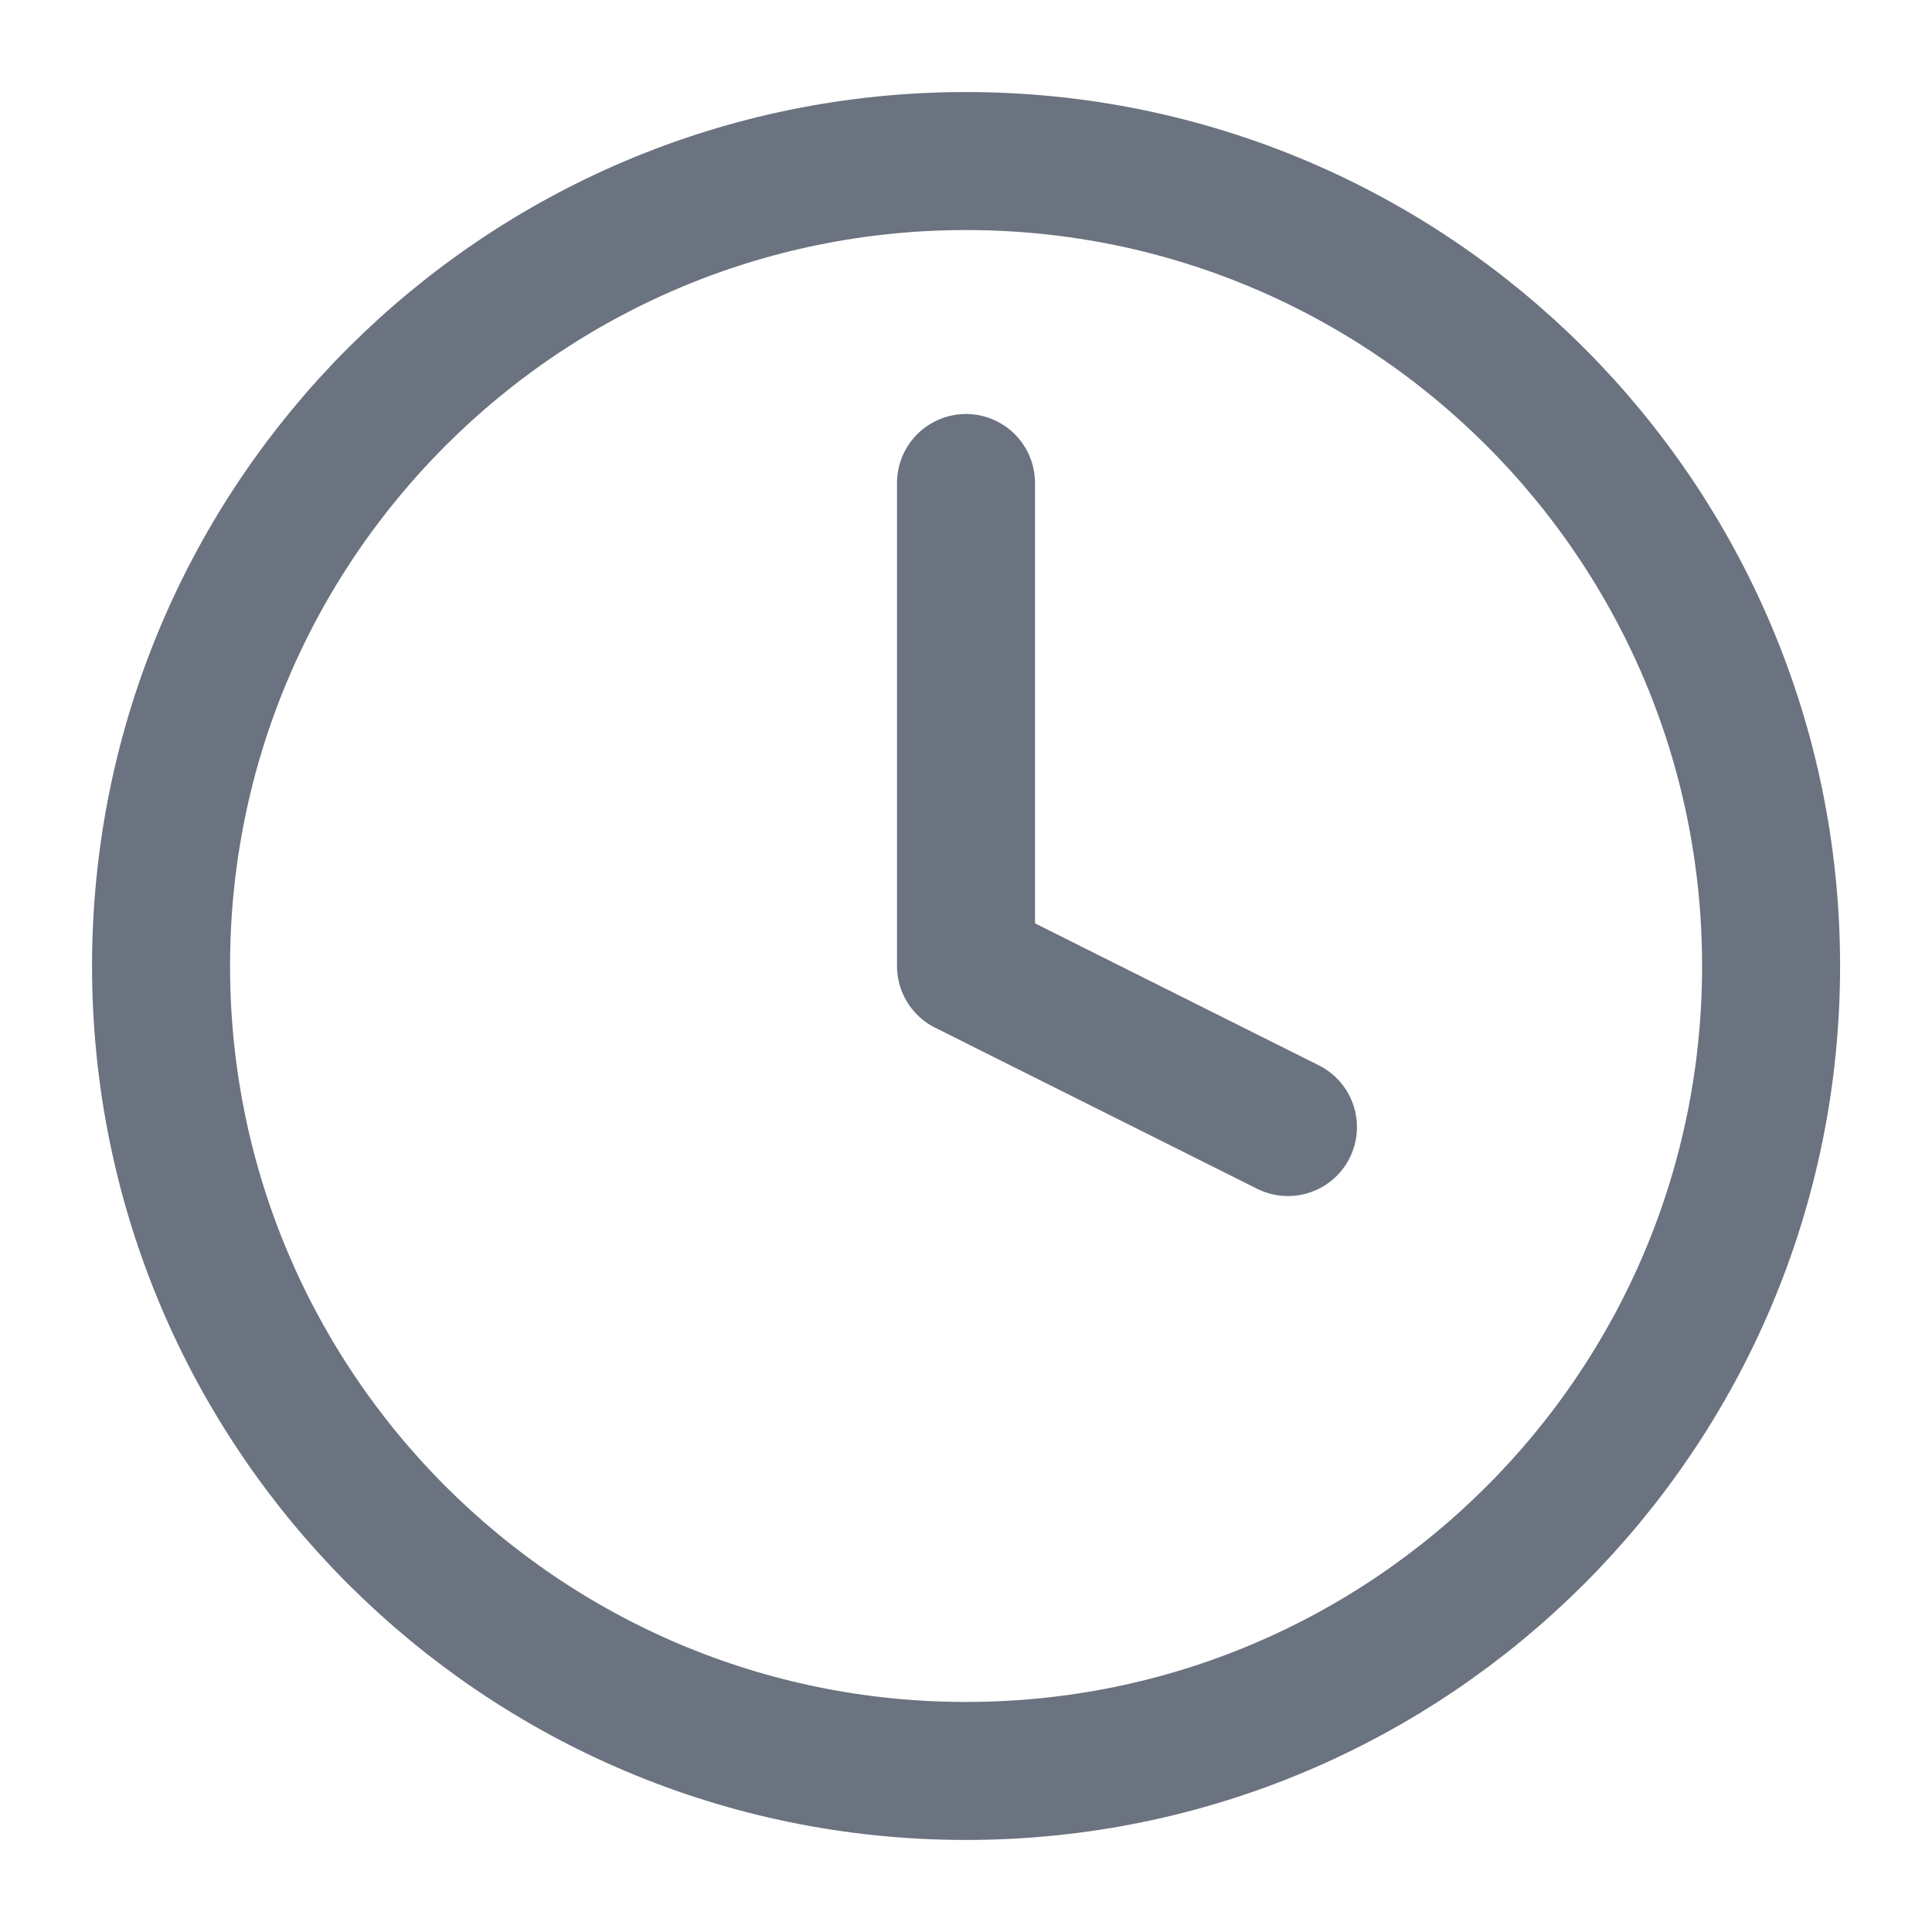 <svg width="14" height="14" viewBox="0 0 14 14" fill="none" xmlns="http://www.w3.org/2000/svg">
<g clip-path="url(#clip0_1112_35283)">
<path d="M7 12.833C10.222 12.833 12.834 10.222 12.834 7C12.834 3.778 10.222 1.167 7 1.167C3.779 1.167 1.167 3.778 1.167 7C1.167 10.222 3.779 12.833 7 12.833Z" stroke="#6B7280" stroke-linecap="round" stroke-linejoin="round"/>
<path d="M7 3.5V7L9.333 8.167" stroke="#6B7280" stroke-linecap="round" stroke-linejoin="round"/>
</g>
<defs>
<clipPath id="clip0_1112_35283">
<rect width="14" height="14" fill="white"/>
</clipPath>
</defs>
</svg>

